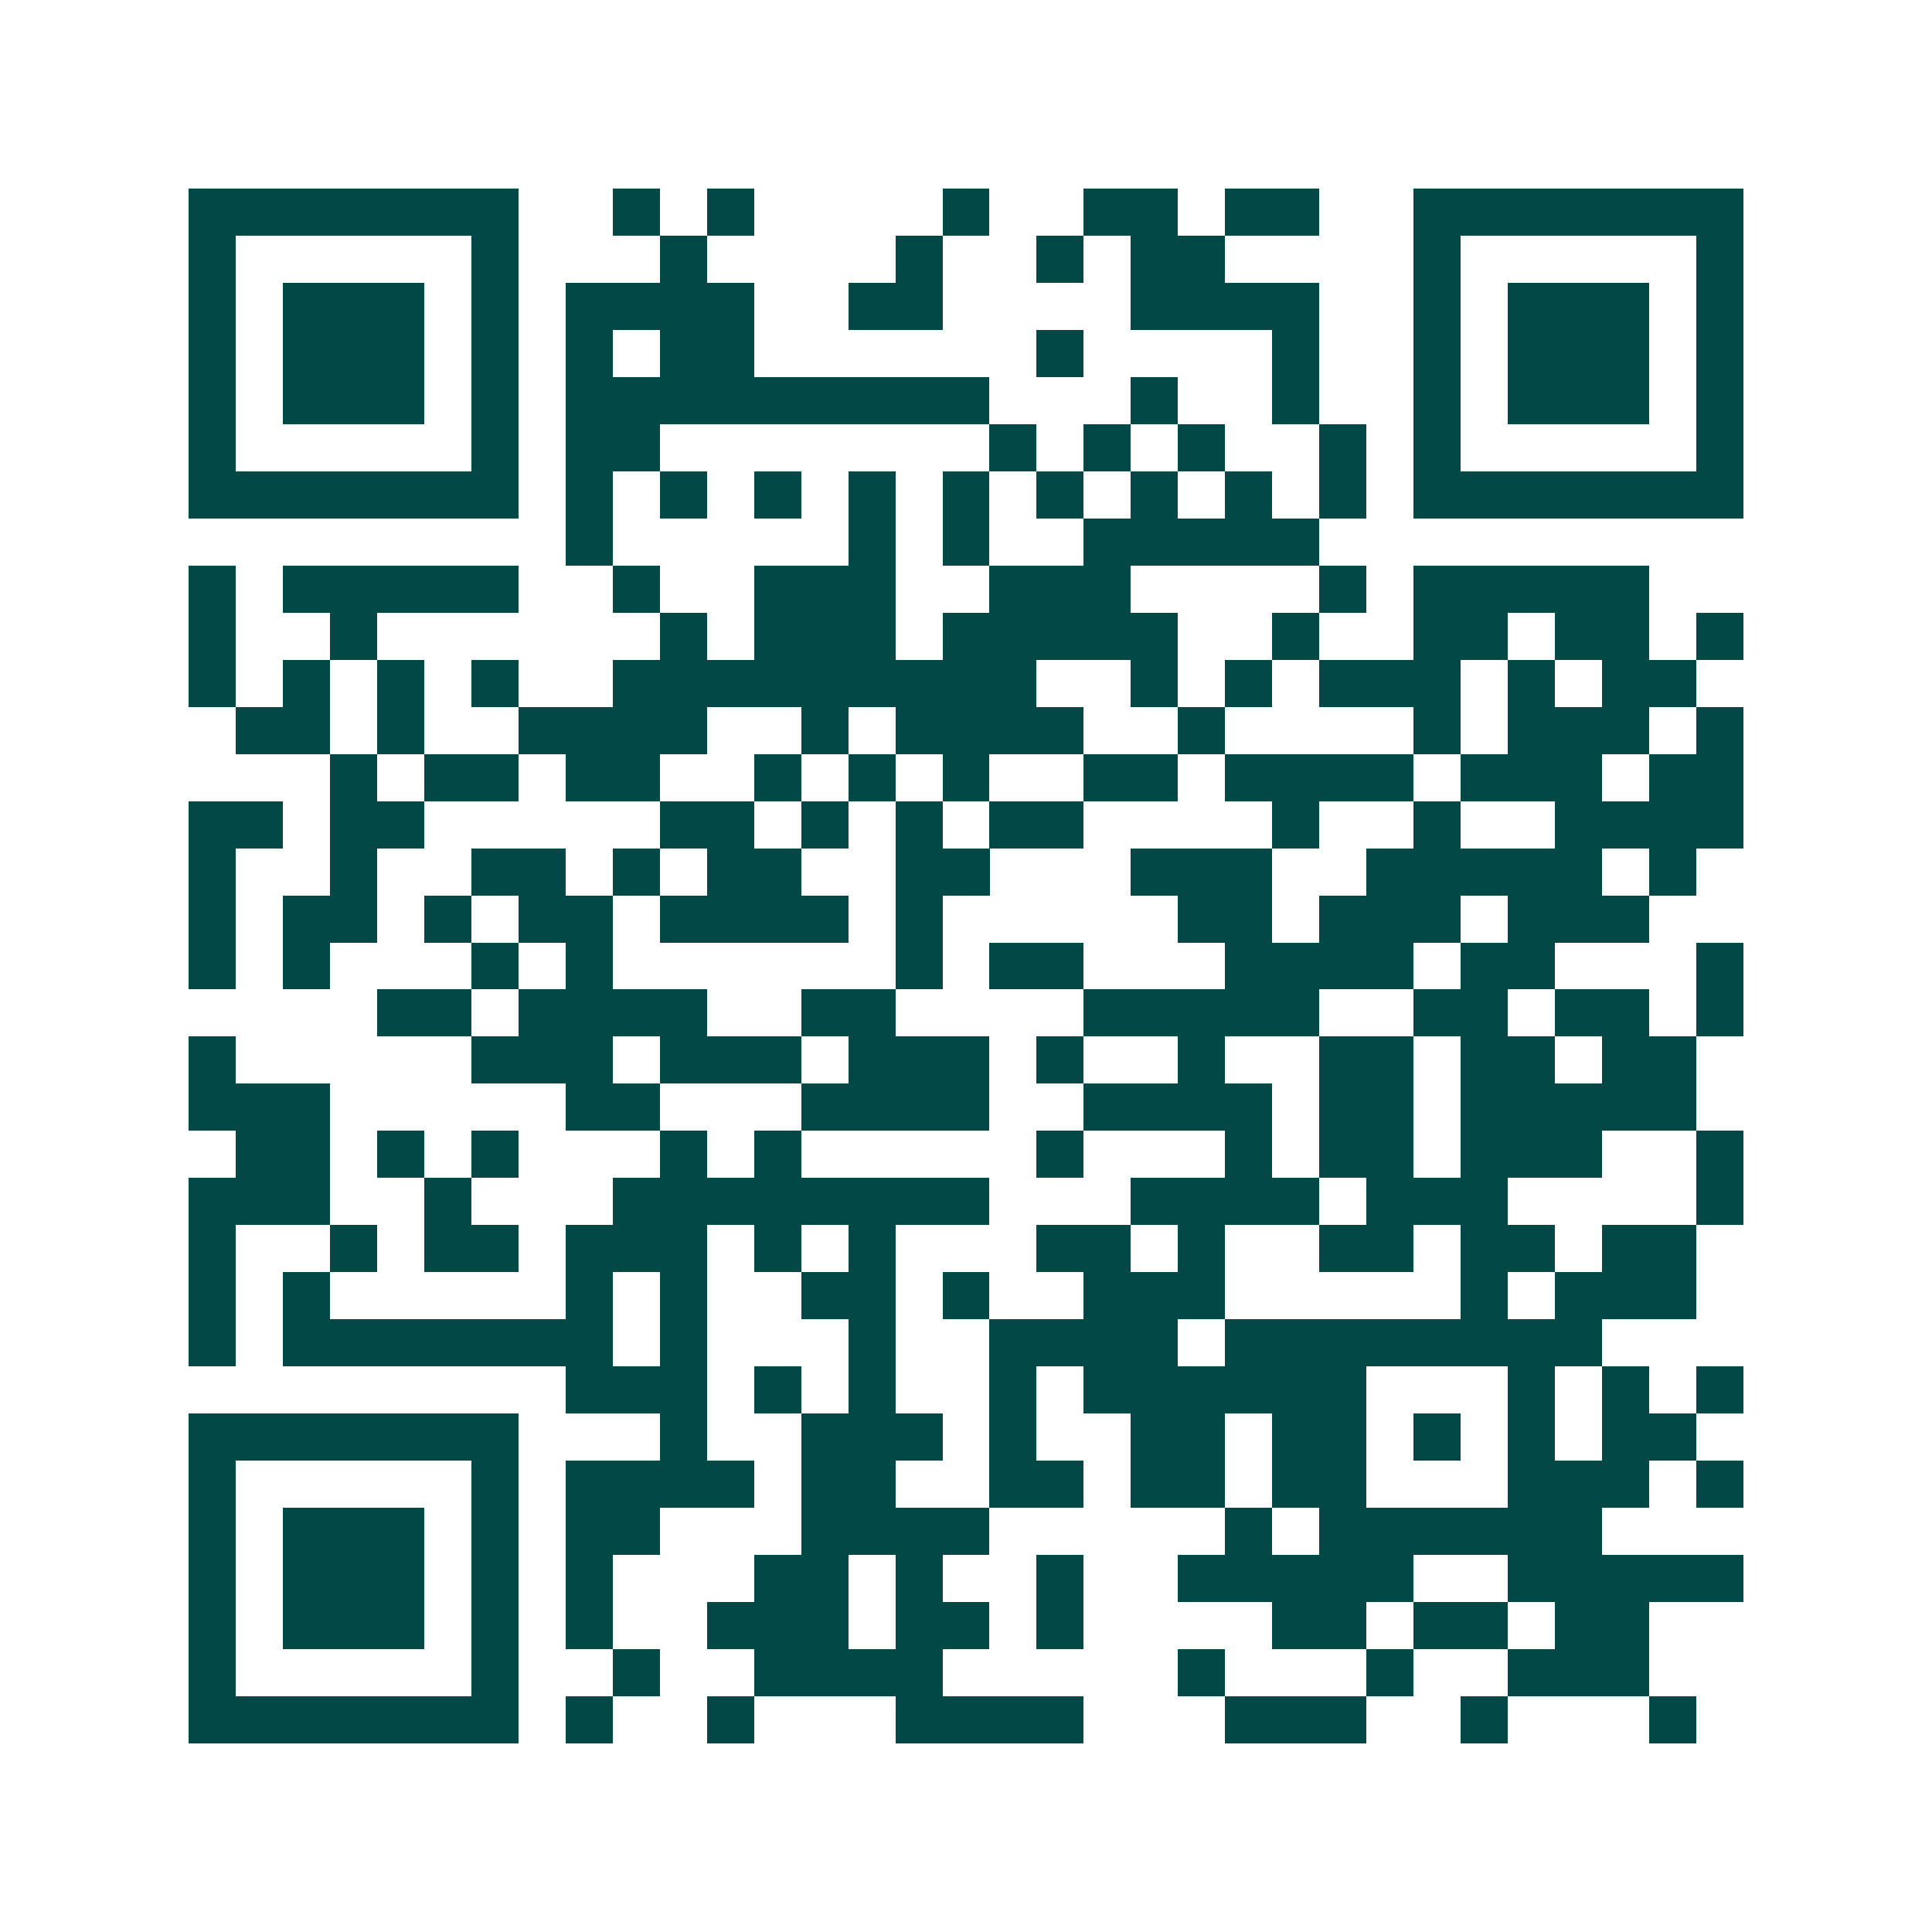 <svg xmlns="http://www.w3.org/2000/svg" width="200" height="200" viewBox="0 0 41 41" shape-rendering="crispEdges"><path fill="#ffffff" d="M0 0h41v41H0z"/><path stroke="#014847" d="M4 4.5h7m2 0h1m1 0h1m4 0h1m2 0h2m1 0h2m2 0h7M4 5.5h1m5 0h1m3 0h1m4 0h1m2 0h1m1 0h2m4 0h1m5 0h1M4 6.5h1m1 0h3m1 0h1m1 0h4m2 0h2m4 0h4m2 0h1m1 0h3m1 0h1M4 7.5h1m1 0h3m1 0h1m1 0h1m1 0h2m6 0h1m4 0h1m2 0h1m1 0h3m1 0h1M4 8.5h1m1 0h3m1 0h1m1 0h9m3 0h1m2 0h1m2 0h1m1 0h3m1 0h1M4 9.5h1m5 0h1m1 0h2m7 0h1m1 0h1m1 0h1m2 0h1m1 0h1m5 0h1M4 10.5h7m1 0h1m1 0h1m1 0h1m1 0h1m1 0h1m1 0h1m1 0h1m1 0h1m1 0h1m1 0h7M12 11.5h1m5 0h1m1 0h1m2 0h5M4 12.5h1m1 0h5m2 0h1m2 0h3m2 0h3m4 0h1m1 0h5M4 13.5h1m2 0h1m6 0h1m1 0h3m1 0h5m2 0h1m2 0h2m1 0h2m1 0h1M4 14.5h1m1 0h1m1 0h1m1 0h1m2 0h9m2 0h1m1 0h1m1 0h3m1 0h1m1 0h2M5 15.5h2m1 0h1m2 0h4m2 0h1m1 0h4m2 0h1m4 0h1m1 0h3m1 0h1M7 16.5h1m1 0h2m1 0h2m2 0h1m1 0h1m1 0h1m2 0h2m1 0h4m1 0h3m1 0h2M4 17.5h2m1 0h2m5 0h2m1 0h1m1 0h1m1 0h2m4 0h1m2 0h1m2 0h4M4 18.5h1m2 0h1m2 0h2m1 0h1m1 0h2m2 0h2m3 0h3m2 0h5m1 0h1M4 19.5h1m1 0h2m1 0h1m1 0h2m1 0h4m1 0h1m5 0h2m1 0h3m1 0h3M4 20.5h1m1 0h1m3 0h1m1 0h1m6 0h1m1 0h2m3 0h4m1 0h2m3 0h1M8 21.5h2m1 0h4m2 0h2m4 0h5m2 0h2m1 0h2m1 0h1M4 22.5h1m5 0h3m1 0h3m1 0h3m1 0h1m2 0h1m2 0h2m1 0h2m1 0h2M4 23.5h3m5 0h2m3 0h4m2 0h4m1 0h2m1 0h5M5 24.5h2m1 0h1m1 0h1m3 0h1m1 0h1m5 0h1m3 0h1m1 0h2m1 0h3m2 0h1M4 25.5h3m2 0h1m3 0h8m3 0h4m1 0h3m4 0h1M4 26.5h1m2 0h1m1 0h2m1 0h3m1 0h1m1 0h1m3 0h2m1 0h1m2 0h2m1 0h2m1 0h2M4 27.5h1m1 0h1m5 0h1m1 0h1m2 0h2m1 0h1m2 0h3m5 0h1m1 0h3M4 28.5h1m1 0h7m1 0h1m3 0h1m2 0h4m1 0h8M12 29.5h3m1 0h1m1 0h1m2 0h1m1 0h6m3 0h1m1 0h1m1 0h1M4 30.5h7m3 0h1m2 0h3m1 0h1m2 0h2m1 0h2m1 0h1m1 0h1m1 0h2M4 31.5h1m5 0h1m1 0h4m1 0h2m2 0h2m1 0h2m1 0h2m3 0h3m1 0h1M4 32.5h1m1 0h3m1 0h1m1 0h2m3 0h4m5 0h1m1 0h6M4 33.5h1m1 0h3m1 0h1m1 0h1m3 0h2m1 0h1m2 0h1m2 0h5m2 0h5M4 34.5h1m1 0h3m1 0h1m1 0h1m2 0h3m1 0h2m1 0h1m4 0h2m1 0h2m1 0h2M4 35.5h1m5 0h1m2 0h1m2 0h4m5 0h1m3 0h1m2 0h3M4 36.5h7m1 0h1m2 0h1m3 0h4m3 0h3m2 0h1m3 0h1"/></svg>
